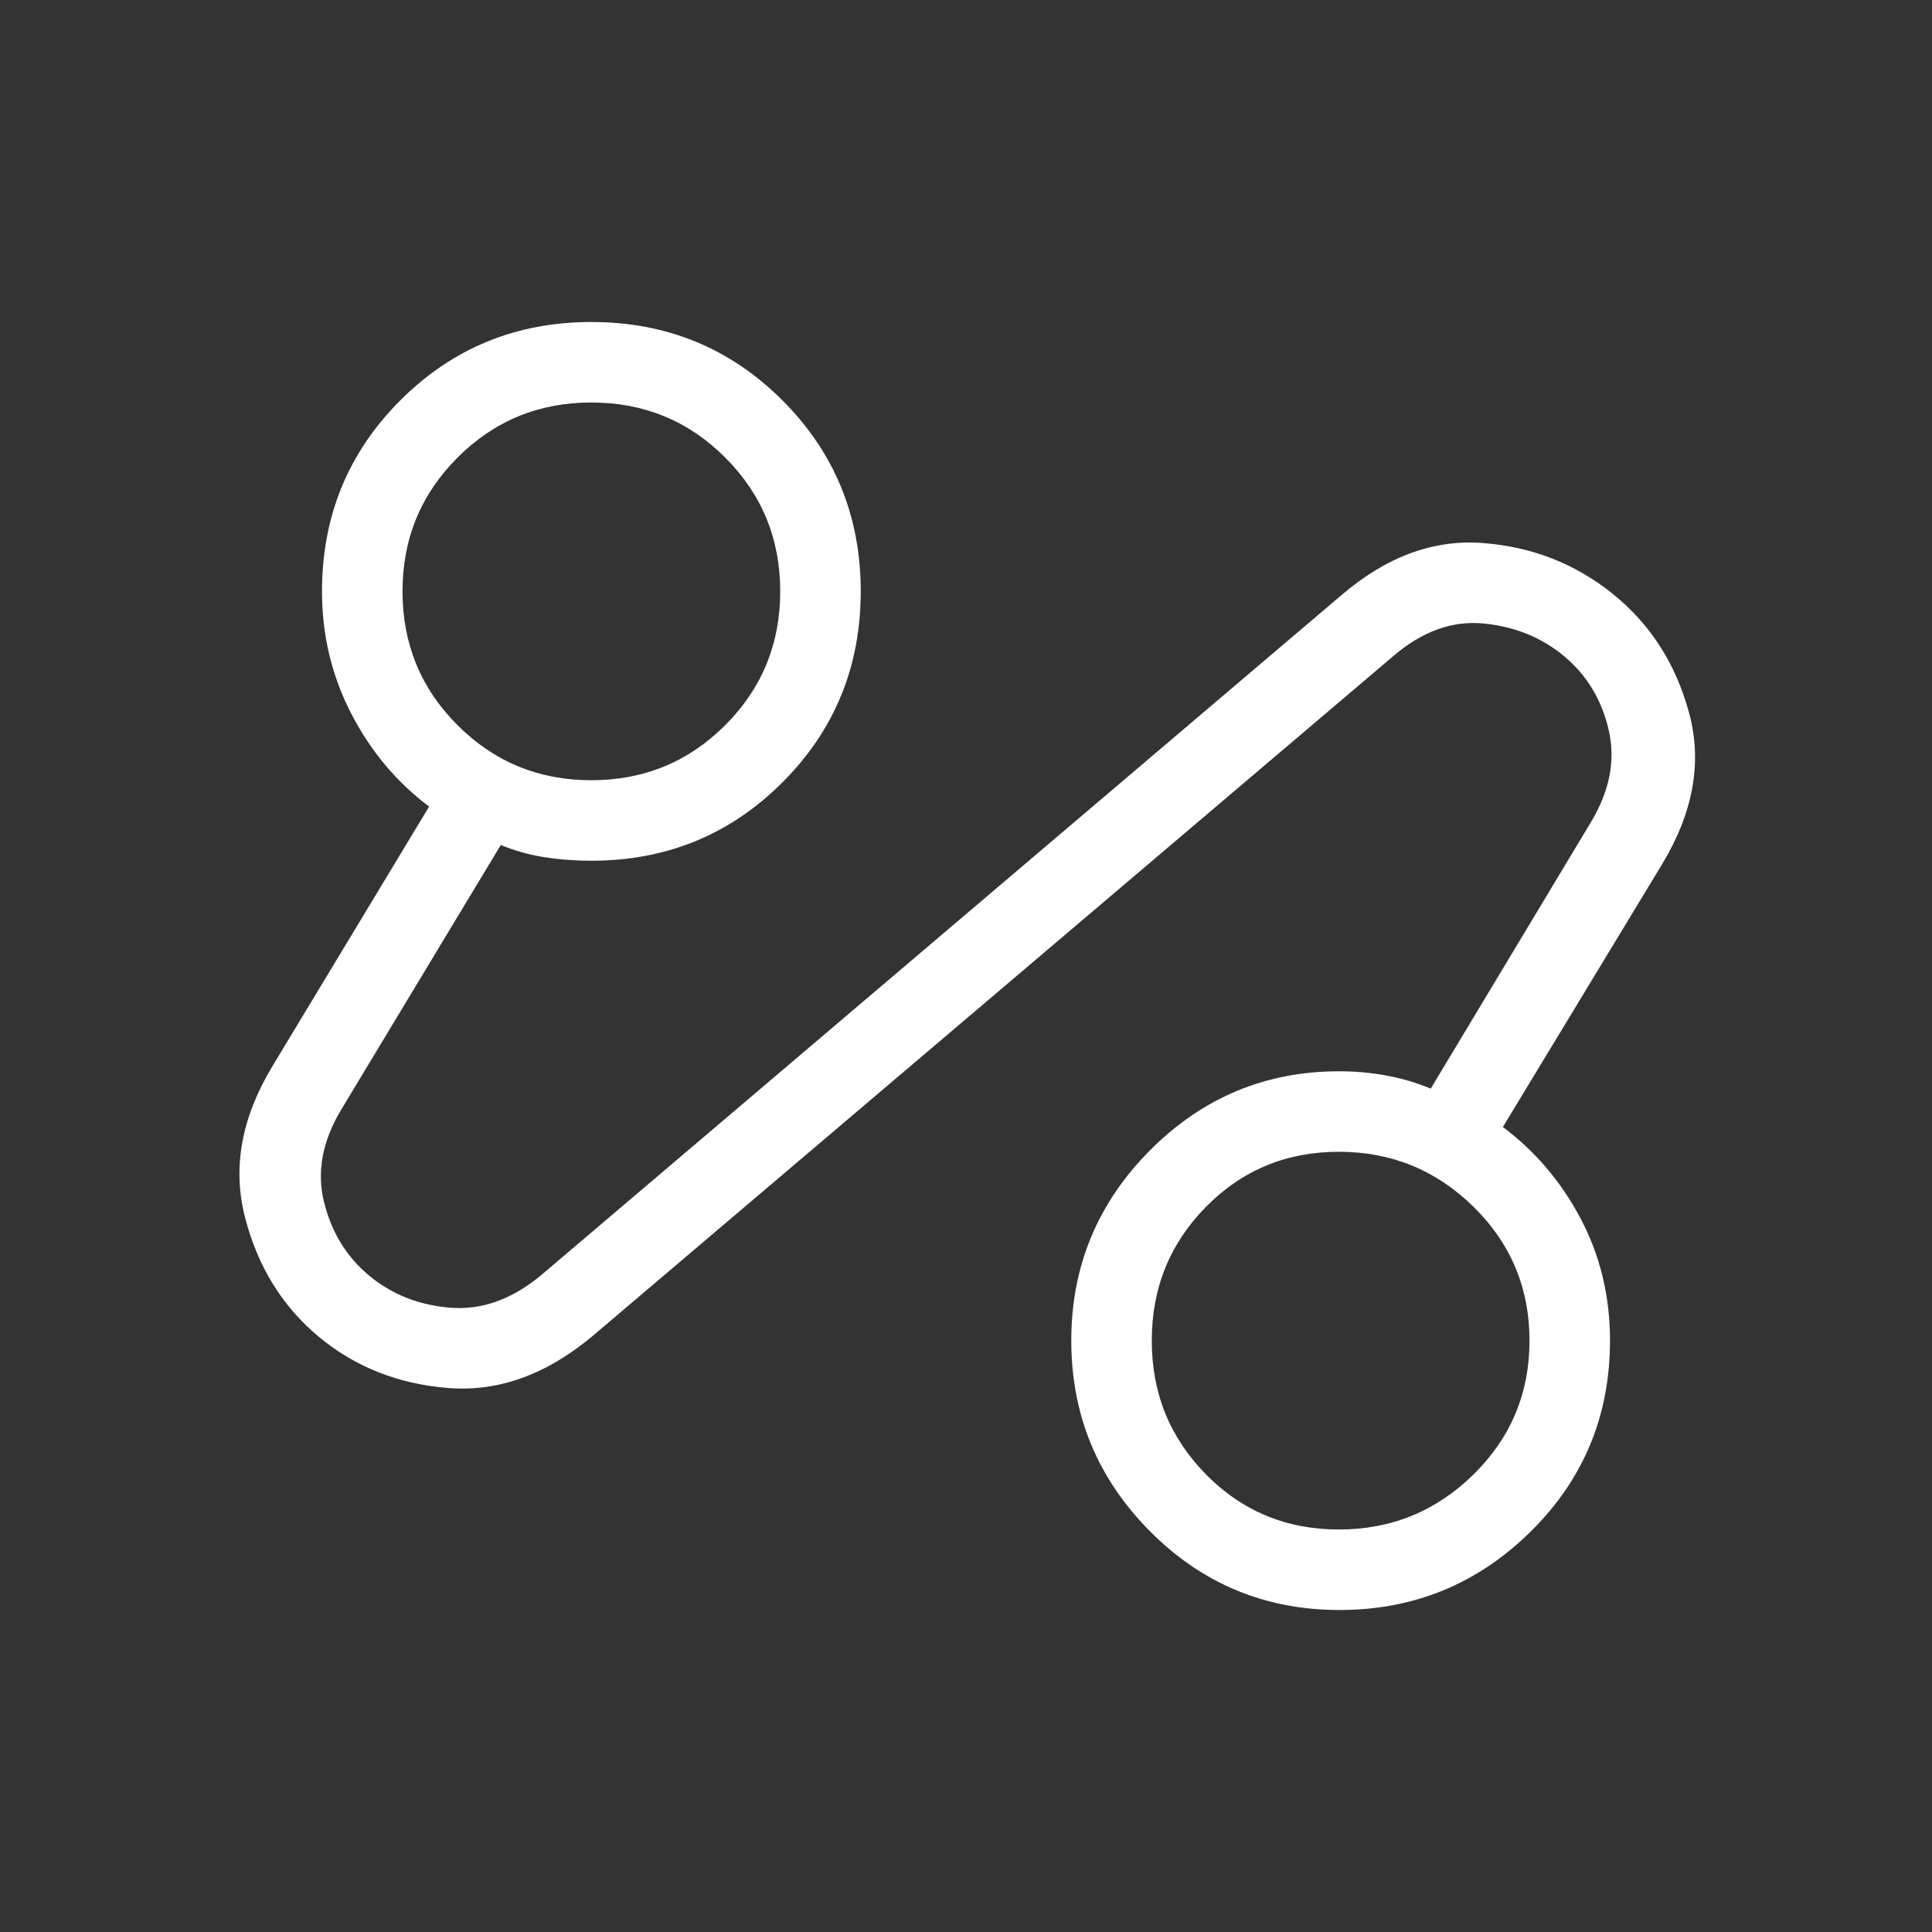 <svg fill="#fff" height="24" viewBox="0 -960 960 960" width="24" xmlns="http://www.w3.org/2000/svg"><rect x="0" y="-960" width="960" height="960" fill="#333333" stroke="none"/><path d="m294.46-296.15q-34.47 28.84-71.81 25.84t-64.42-25.61q-27.08-22.62-36.5-59.27-9.42-36.66 13.42-74.66l78.08-129.38q-24.23-18.15-38.73-46.23-14.5-28.08-14.5-60.69 0-56 38.92-94.93 38.93-38.92 94.93-38.92 56 0 94.92 38.92 38.92 38.93 38.92 94.93 0 56-38.92 94.92t-94.92 38.92q-12.08 0-23.39-1.77t-21.61-6.07l-79.31 131.53q-14.08 23.39-8.54 45.89 5.54 22.5 22.41 36.55 16.87 14.04 40.23 15.96 23.36 1.91 44.98-15.93l397.69-337.93q33.54-28.84 70.31-26.11 36.76 2.73 64.79 25.31 28.04 22.58 37.93 59.27 9.89 36.69-13.72 75.46l-78.85 130.15q24.23 18.15 38.73 45.69 14.5 27.54 14.5 60.46 0 56-39.48 94.93-39.48 38.92-94.92 38.92-55.45 0-94.37-39.32t-38.92-94.54q0-55.22 39.09-94.52 39.09-39.31 93.98-39.31 12.2 0 23.72 2.15 11.52 2.16 21.82 6.46l79.54-132.3q14.08-23.39 8.9-45.85-5.17-22.46-22-36.58-16.82-14.11-40.21-16.38-23.38-2.27-45 16.34zm-.61-276.16q39.15 0 66.5-27.34 27.34-27.35 27.34-66.5 0-39.16-27.34-66.5-27.35-27.35-66.5-27.35-39.16 0-66.5 27.35-27.35 27.34-27.35 66.5 0 39.15 27.35 66.5 27.34 27.34 66.5 27.34zm371.45 372.31q39.06 0 66.88-27.35 27.82-27.34 27.82-66.5 0-39.15-27.82-66.5-27.82-27.34-66.88-27.34-39.07 0-66.03 27.34-26.96 27.35-26.96 66.5 0 39.16 26.96 66.5 26.96 27.35 66.03 27.35z"/></svg>